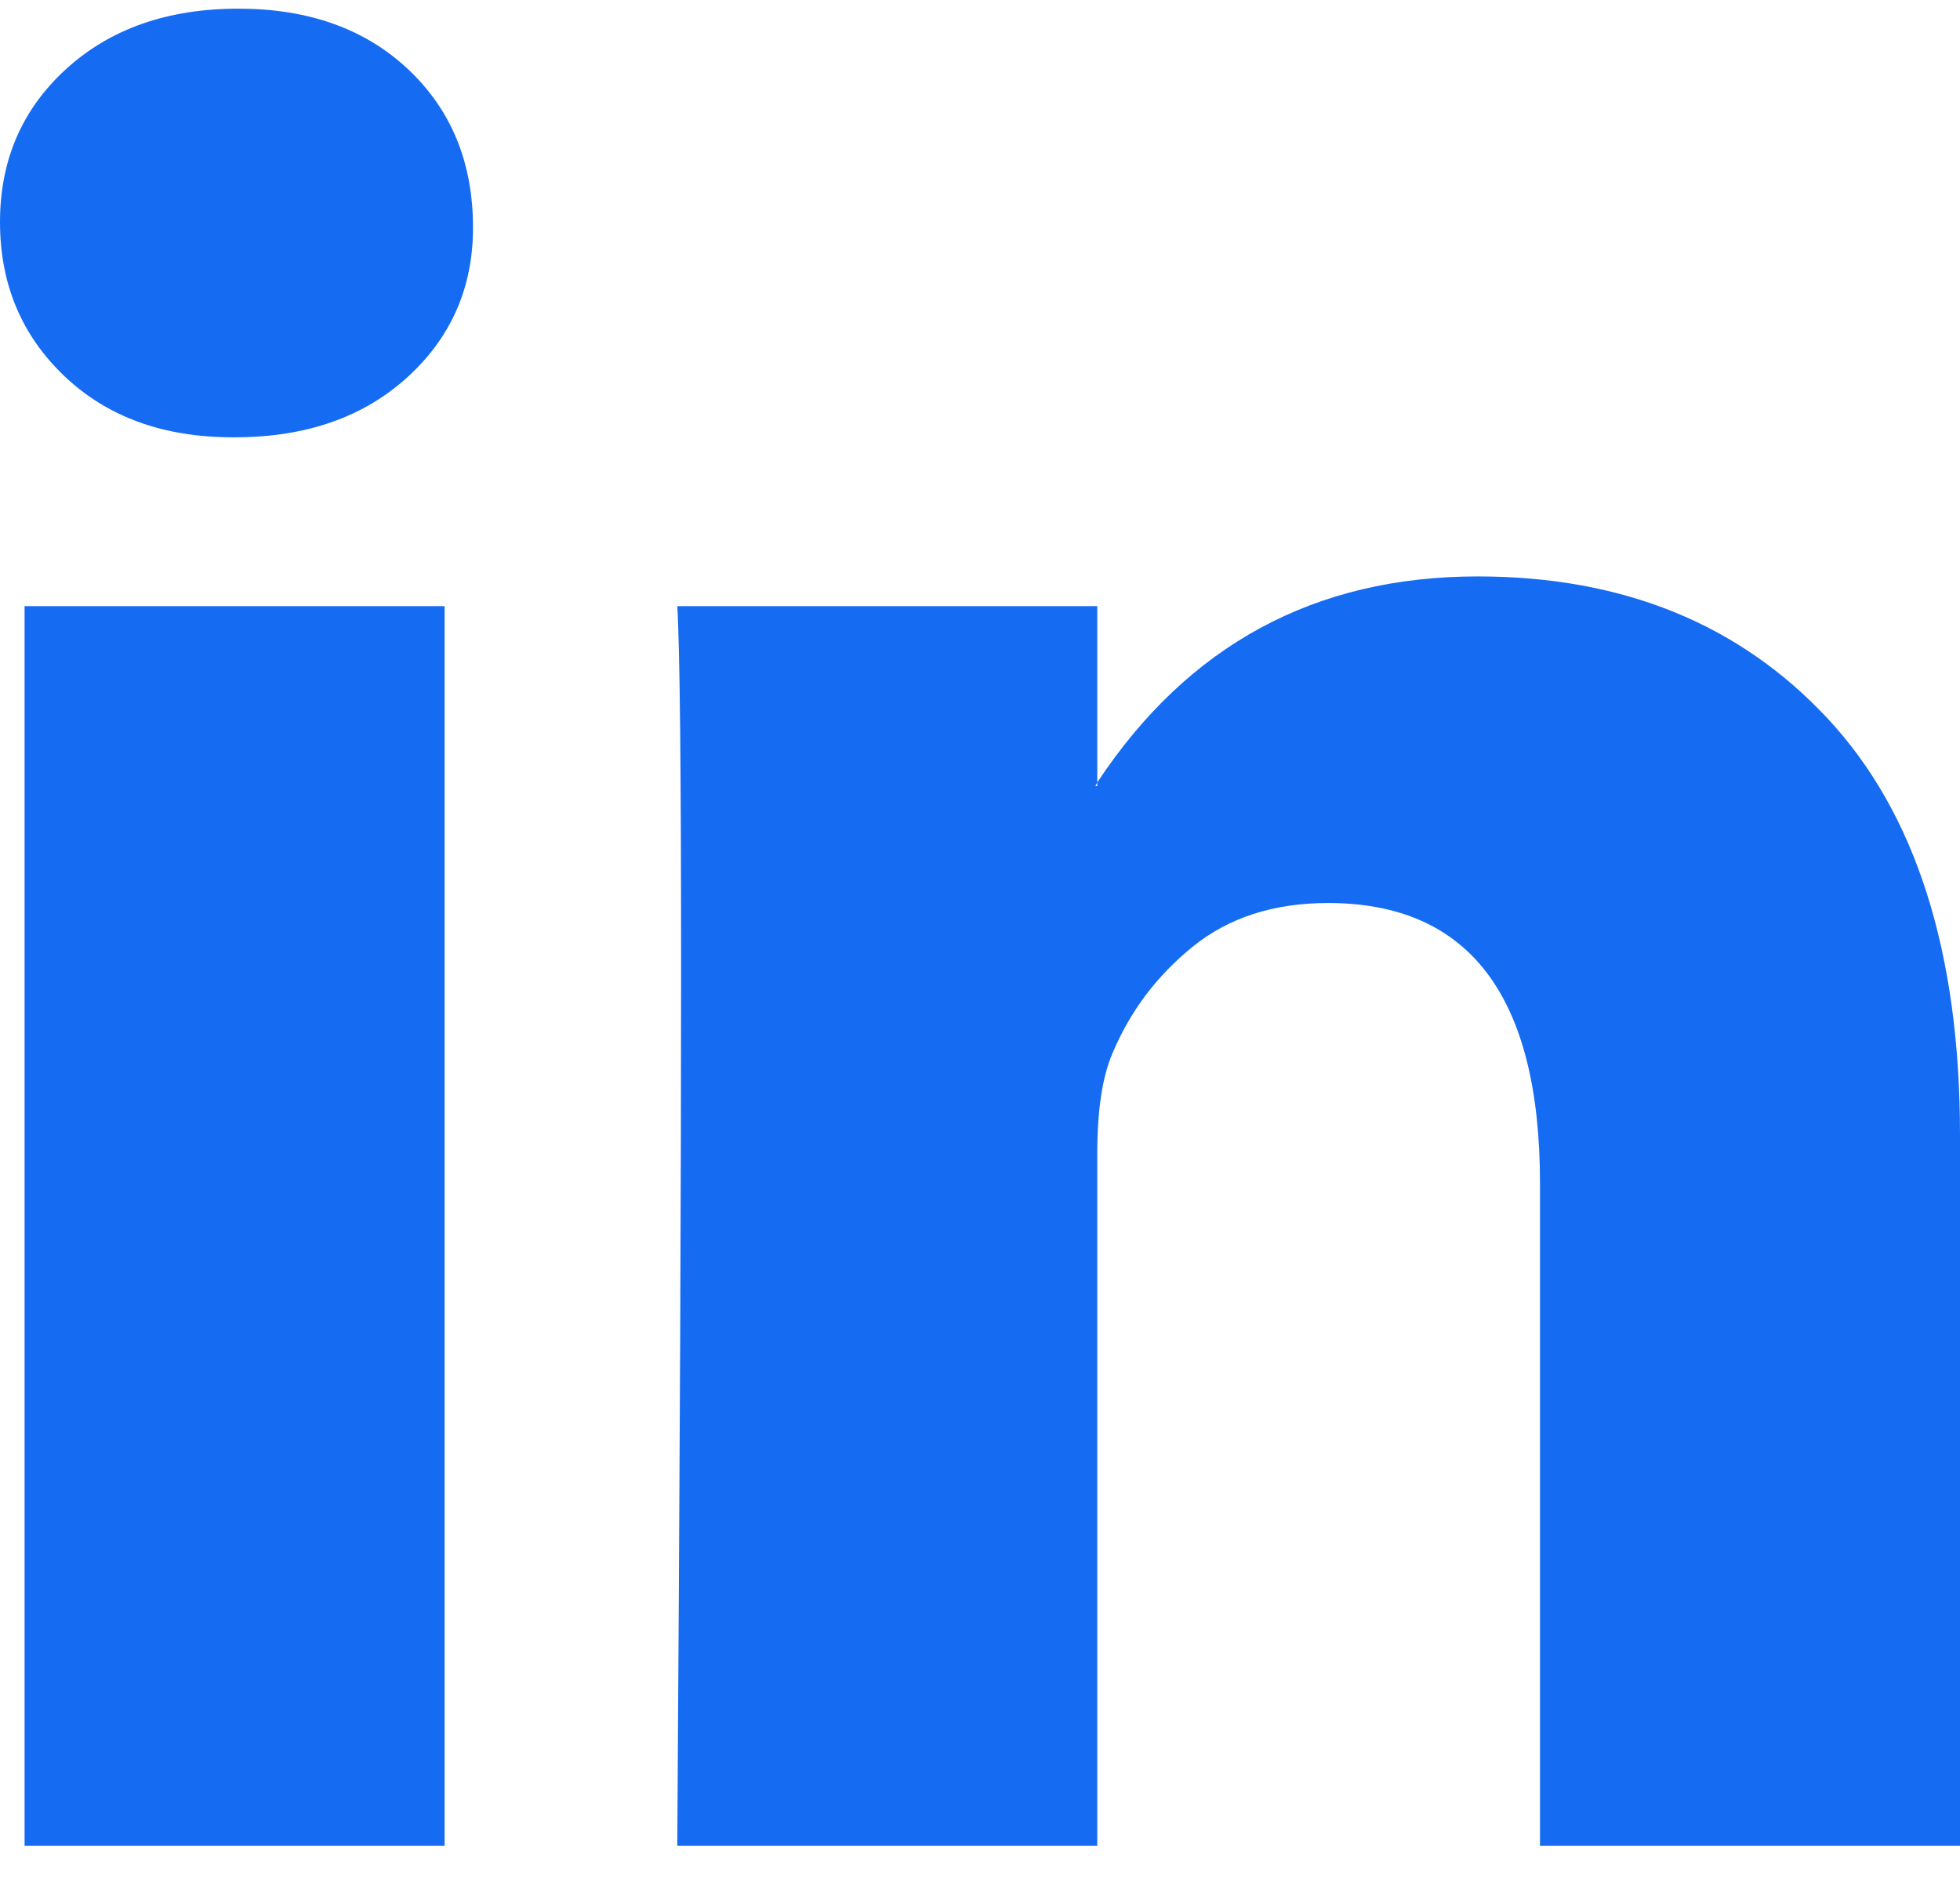 <svg width="24" height="23" viewBox="0 0 24 23" fill="none" xmlns="http://www.w3.org/2000/svg">
<g clip-path="url(#clip0_129_3431)">
<path d="M0 2.719C0 1.962 0.27 1.337 0.811 0.844C1.351 0.352 2.054 0.106 2.919 0.106C3.768 0.106 4.456 0.348 4.981 0.833C5.521 1.333 5.792 1.984 5.792 2.788C5.792 3.515 5.529 4.121 5.004 4.606C4.463 5.106 3.753 5.356 2.873 5.356H2.849C2 5.356 1.313 5.106 0.788 4.606C0.263 4.106 0 3.477 0 2.719ZM0.301 22.606V7.424H5.444V22.606H0.301ZM8.293 22.606H13.436V14.128C13.436 13.598 13.498 13.189 13.622 12.901C13.838 12.386 14.166 11.95 14.606 11.594C15.046 11.238 15.598 11.06 16.262 11.06C17.992 11.06 18.857 12.204 18.857 14.492V22.606H24V13.901C24 11.659 23.459 9.958 22.378 8.799C21.297 7.64 19.869 7.06 18.093 7.06C16.1 7.06 14.548 7.901 13.436 9.583V9.628H13.413L13.436 9.583V7.424H8.293C8.324 7.909 8.34 9.416 8.34 11.947C8.34 14.477 8.324 18.03 8.293 22.606Z" fill="#156CF3"/>
</g>
<defs>
<clipPath id="clip0_129_3431">
<rect width="24" height="22.5" fill="white" transform="translate(0 0.106)"/>
</clipPath>
</defs>
</svg>
